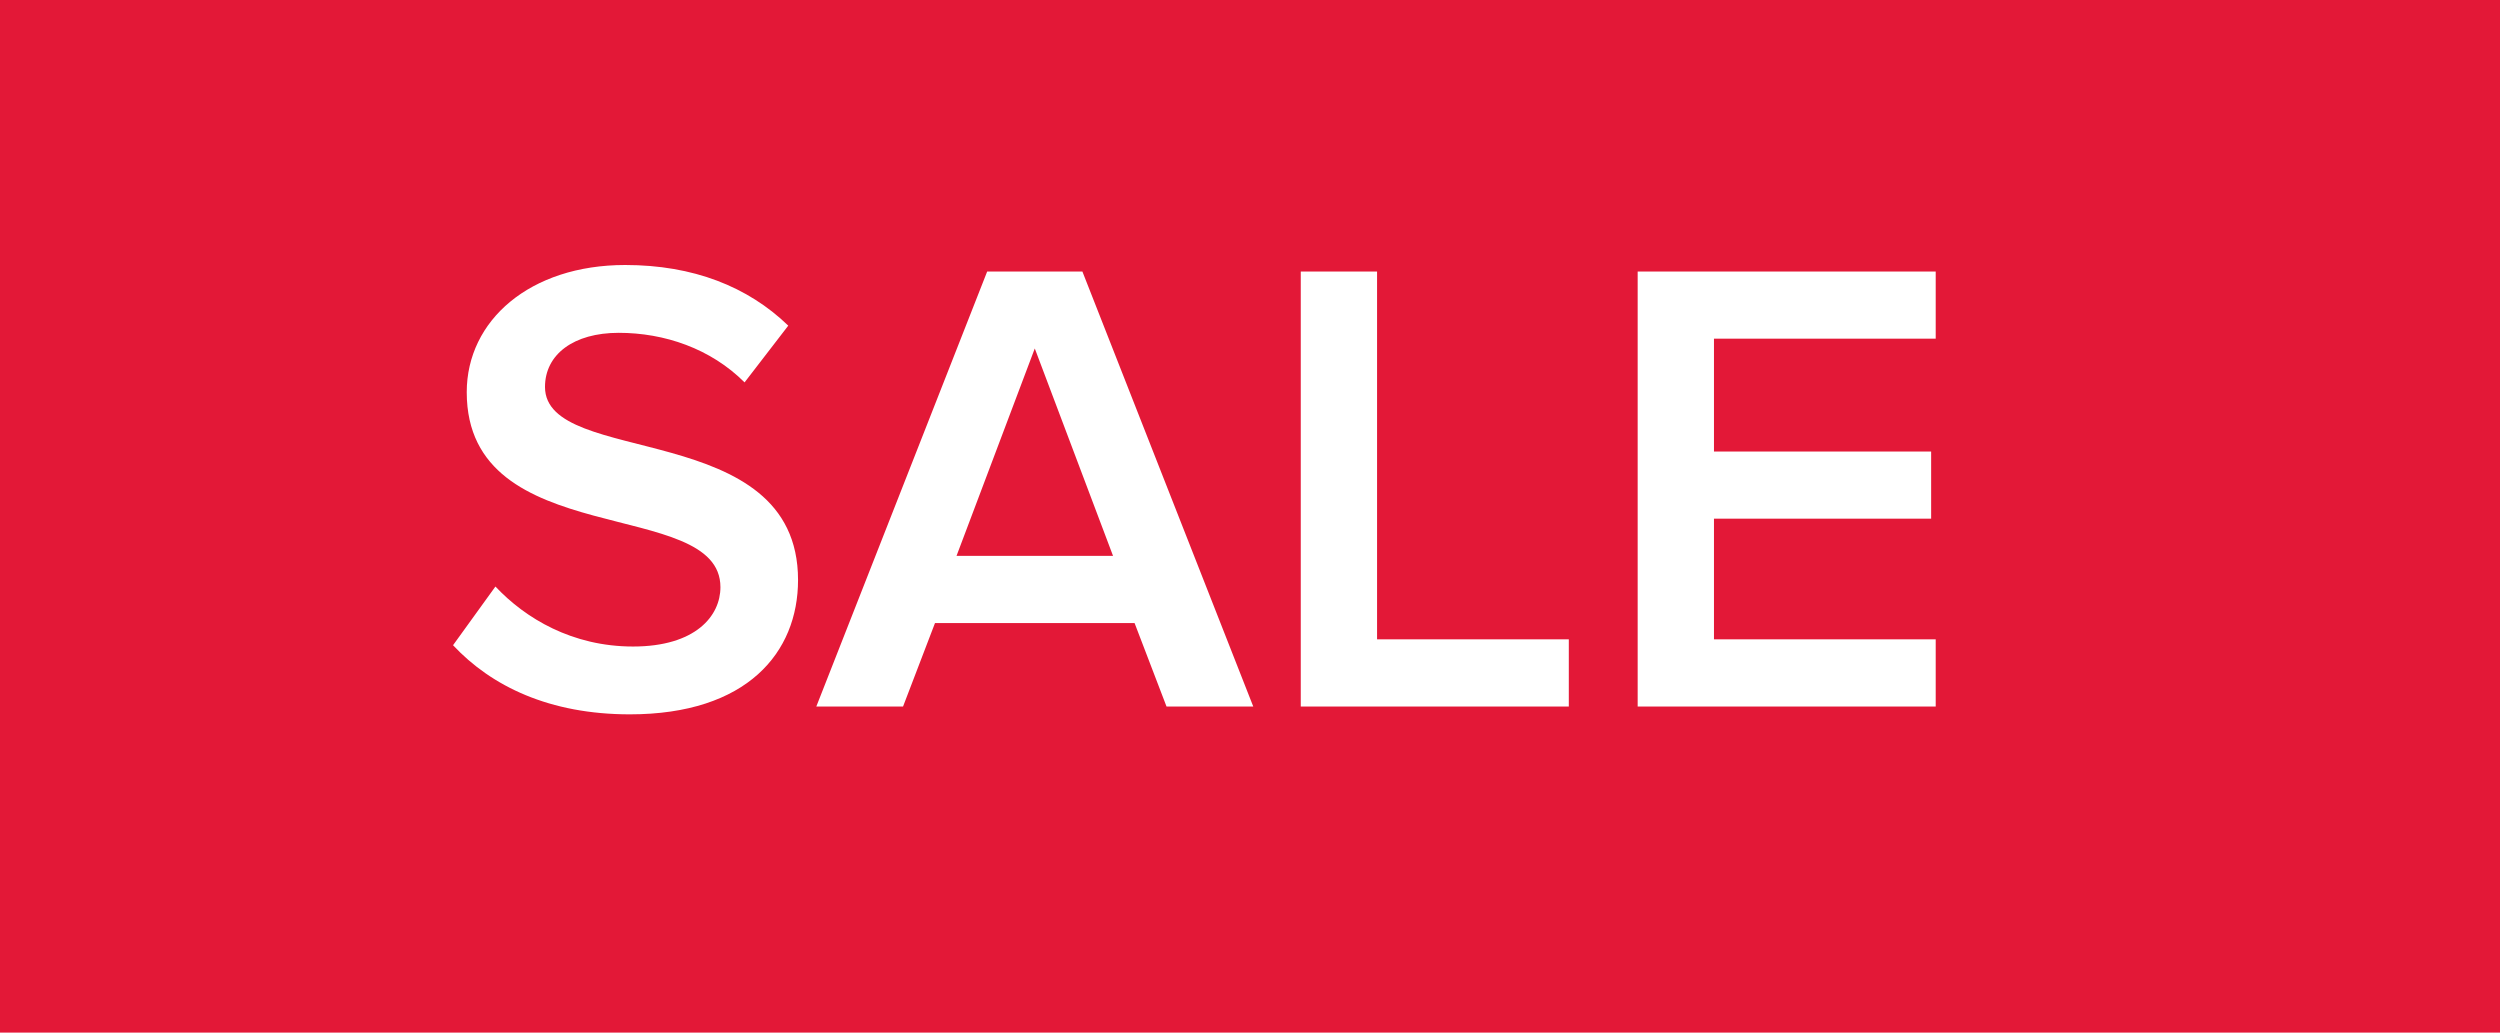 <svg width="46" height="19" viewBox="0 0 46 19" fill="none" xmlns="http://www.w3.org/2000/svg">
<path d="M0 0H46V19H0V0Z" fill="#E31837"/>
<path d="M11.588 13.144C13.748 13.144 14.684 12.004 14.684 10.672C14.684 7.684 10.028 8.608 10.028 7.12C10.028 6.52 10.556 6.124 11.384 6.124C12.224 6.124 13.076 6.412 13.7 7.036L14.504 5.992C13.76 5.272 12.752 4.876 11.504 4.876C9.752 4.876 8.588 5.896 8.588 7.216C8.588 10.168 13.256 9.124 13.256 10.804C13.256 11.332 12.8 11.896 11.648 11.896C10.532 11.896 9.668 11.38 9.116 10.792L8.336 11.872C9.044 12.628 10.112 13.144 11.588 13.144ZM23.06 13L19.916 4.996H18.164L15.02 13H16.616L17.204 11.464H20.876L21.464 13H23.06ZM20.48 10.228H17.6L19.04 6.412L20.48 10.228ZM28.866 13V11.764H25.338V4.996H23.934V13H28.866ZM35.617 13V11.764H31.537V9.544H35.533V8.308H31.537V6.232H35.617V4.996H30.133V13H35.617Z" fill="white"/>
</svg>
